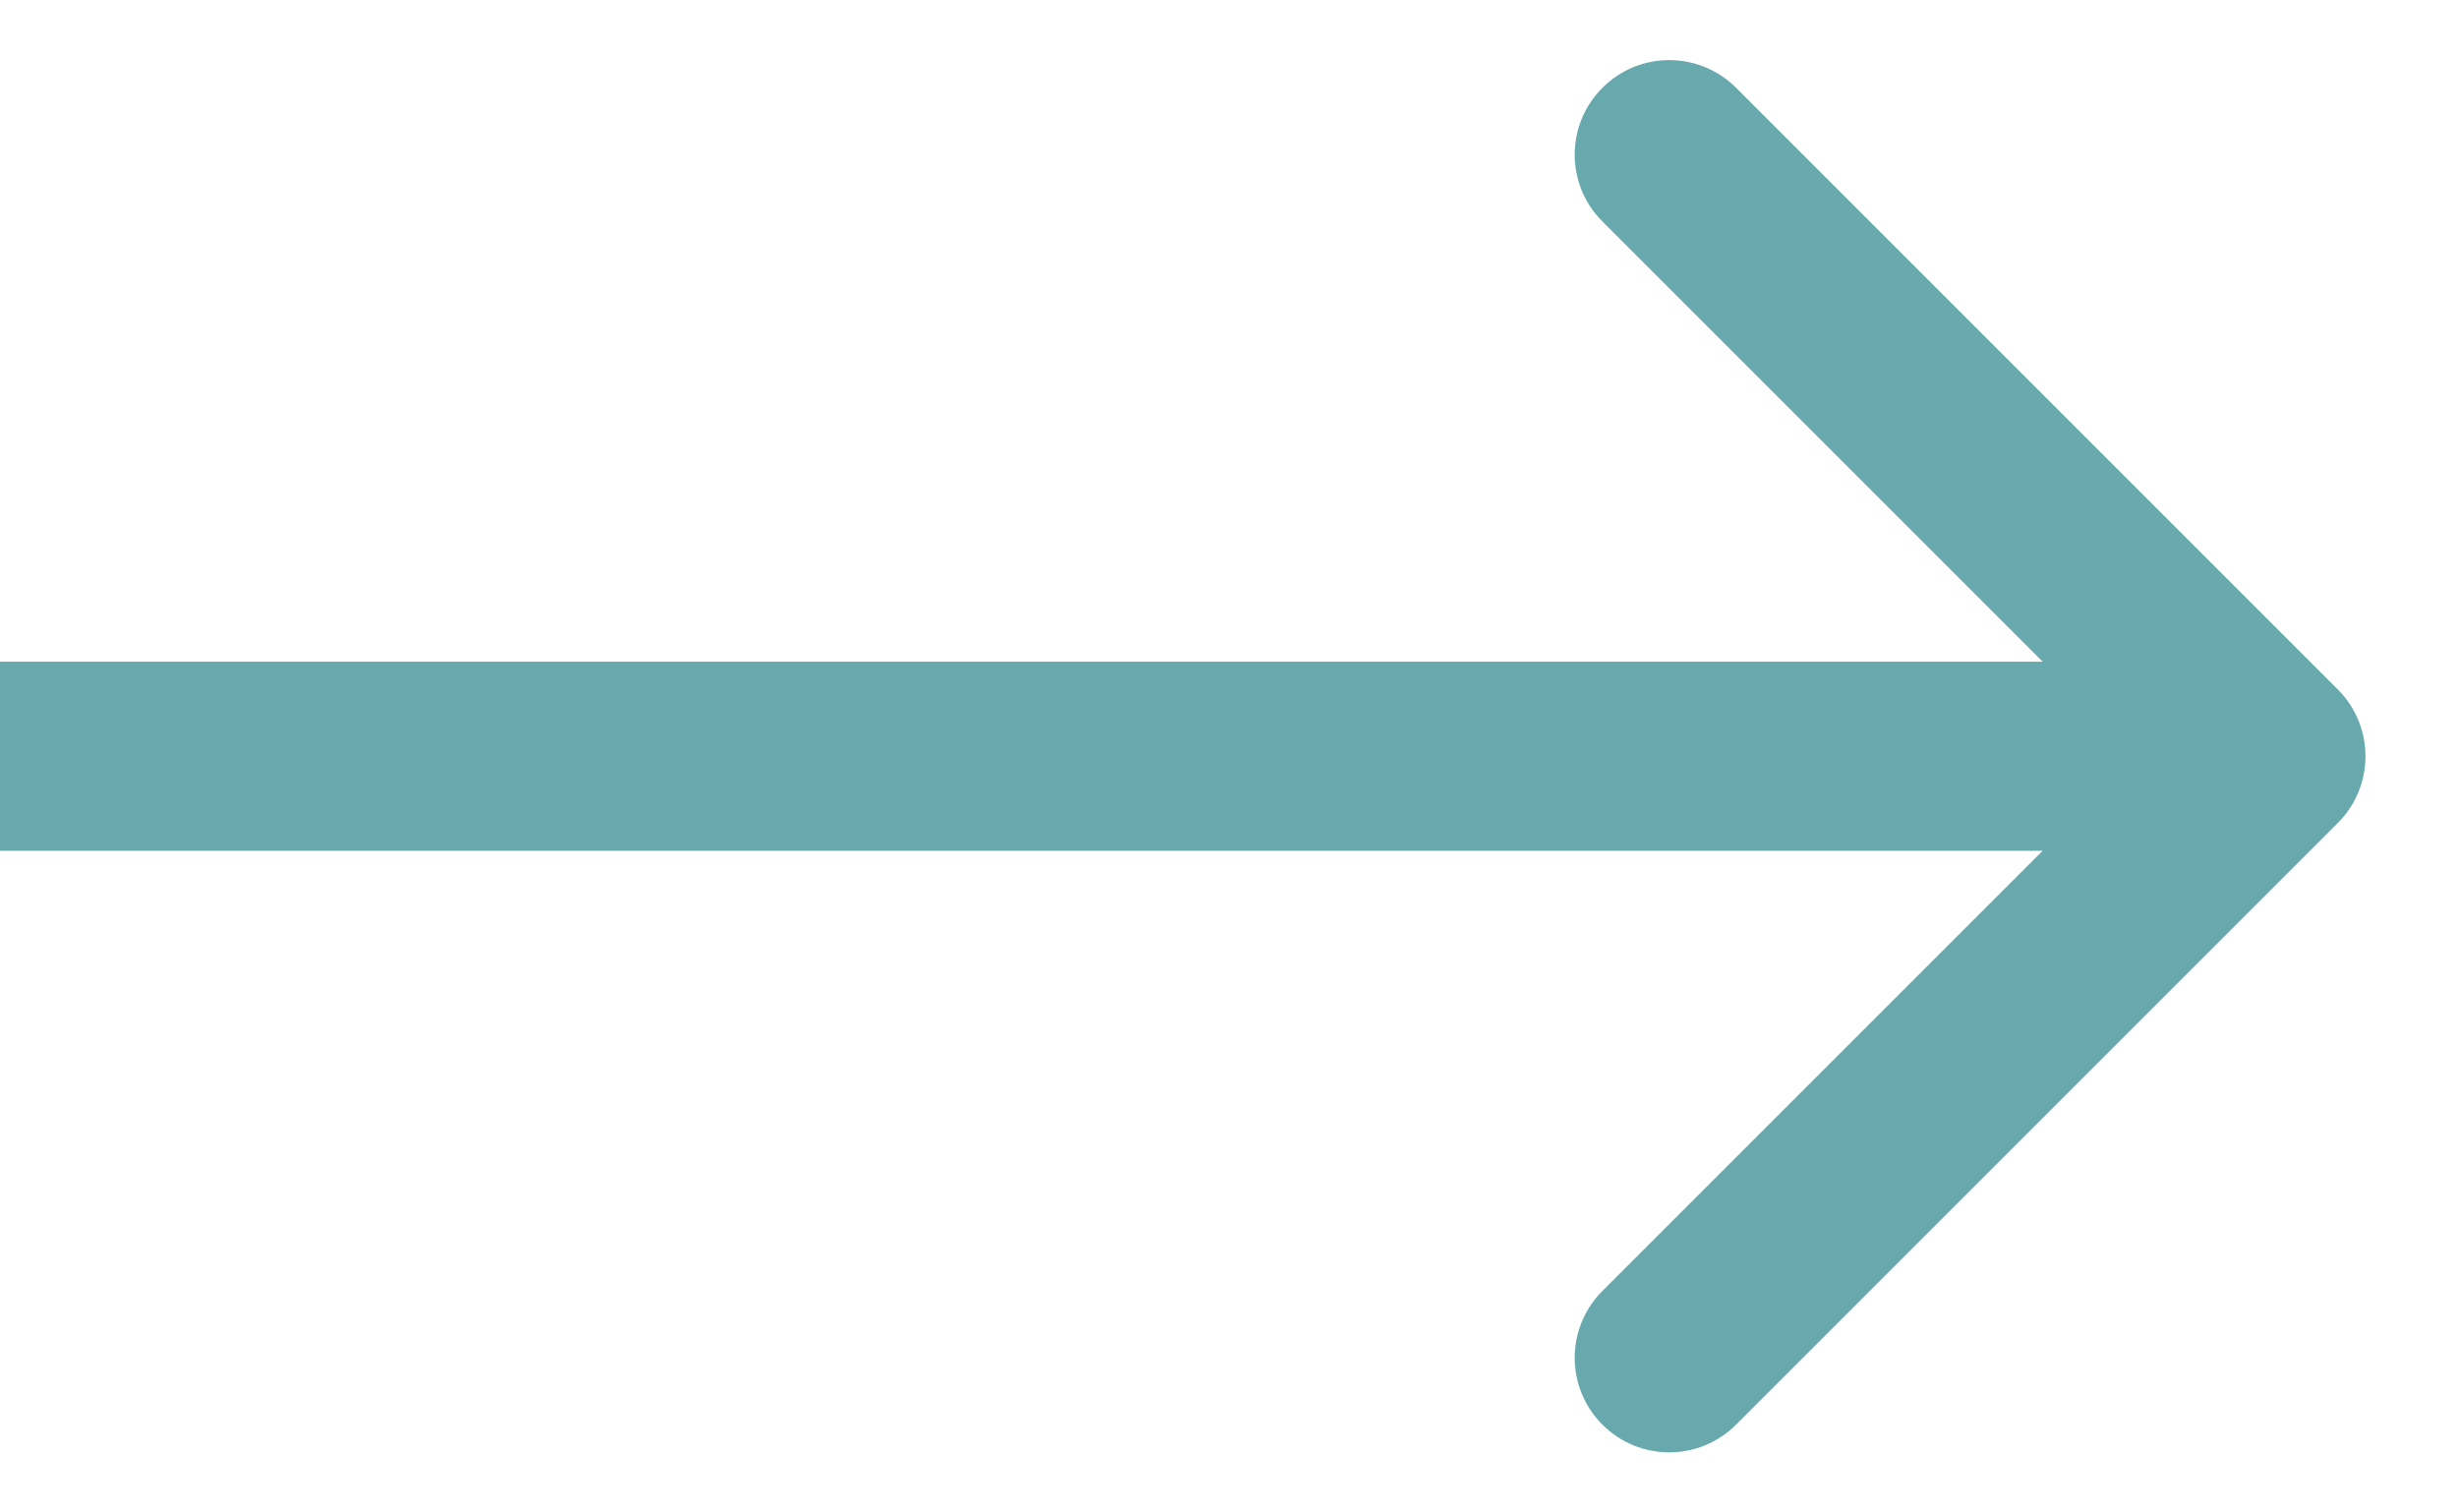 <?xml version="1.0" encoding="UTF-8"?> <svg xmlns="http://www.w3.org/2000/svg" width="26" height="16" viewBox="0 0 26 16" fill="none"> <path d="M24.728 8.707C25.119 8.317 25.119 7.683 24.728 7.293L18.364 0.929C17.973 0.538 17.34 0.538 16.95 0.929C16.559 1.319 16.559 1.953 16.95 2.343L22.607 8L16.95 13.657C16.559 14.047 16.559 14.681 16.95 15.071C17.34 15.462 17.973 15.462 18.364 15.071L24.728 8.707ZM0 9H24.021V7H0V9Z" fill="#68A9AD"></path> </svg> 